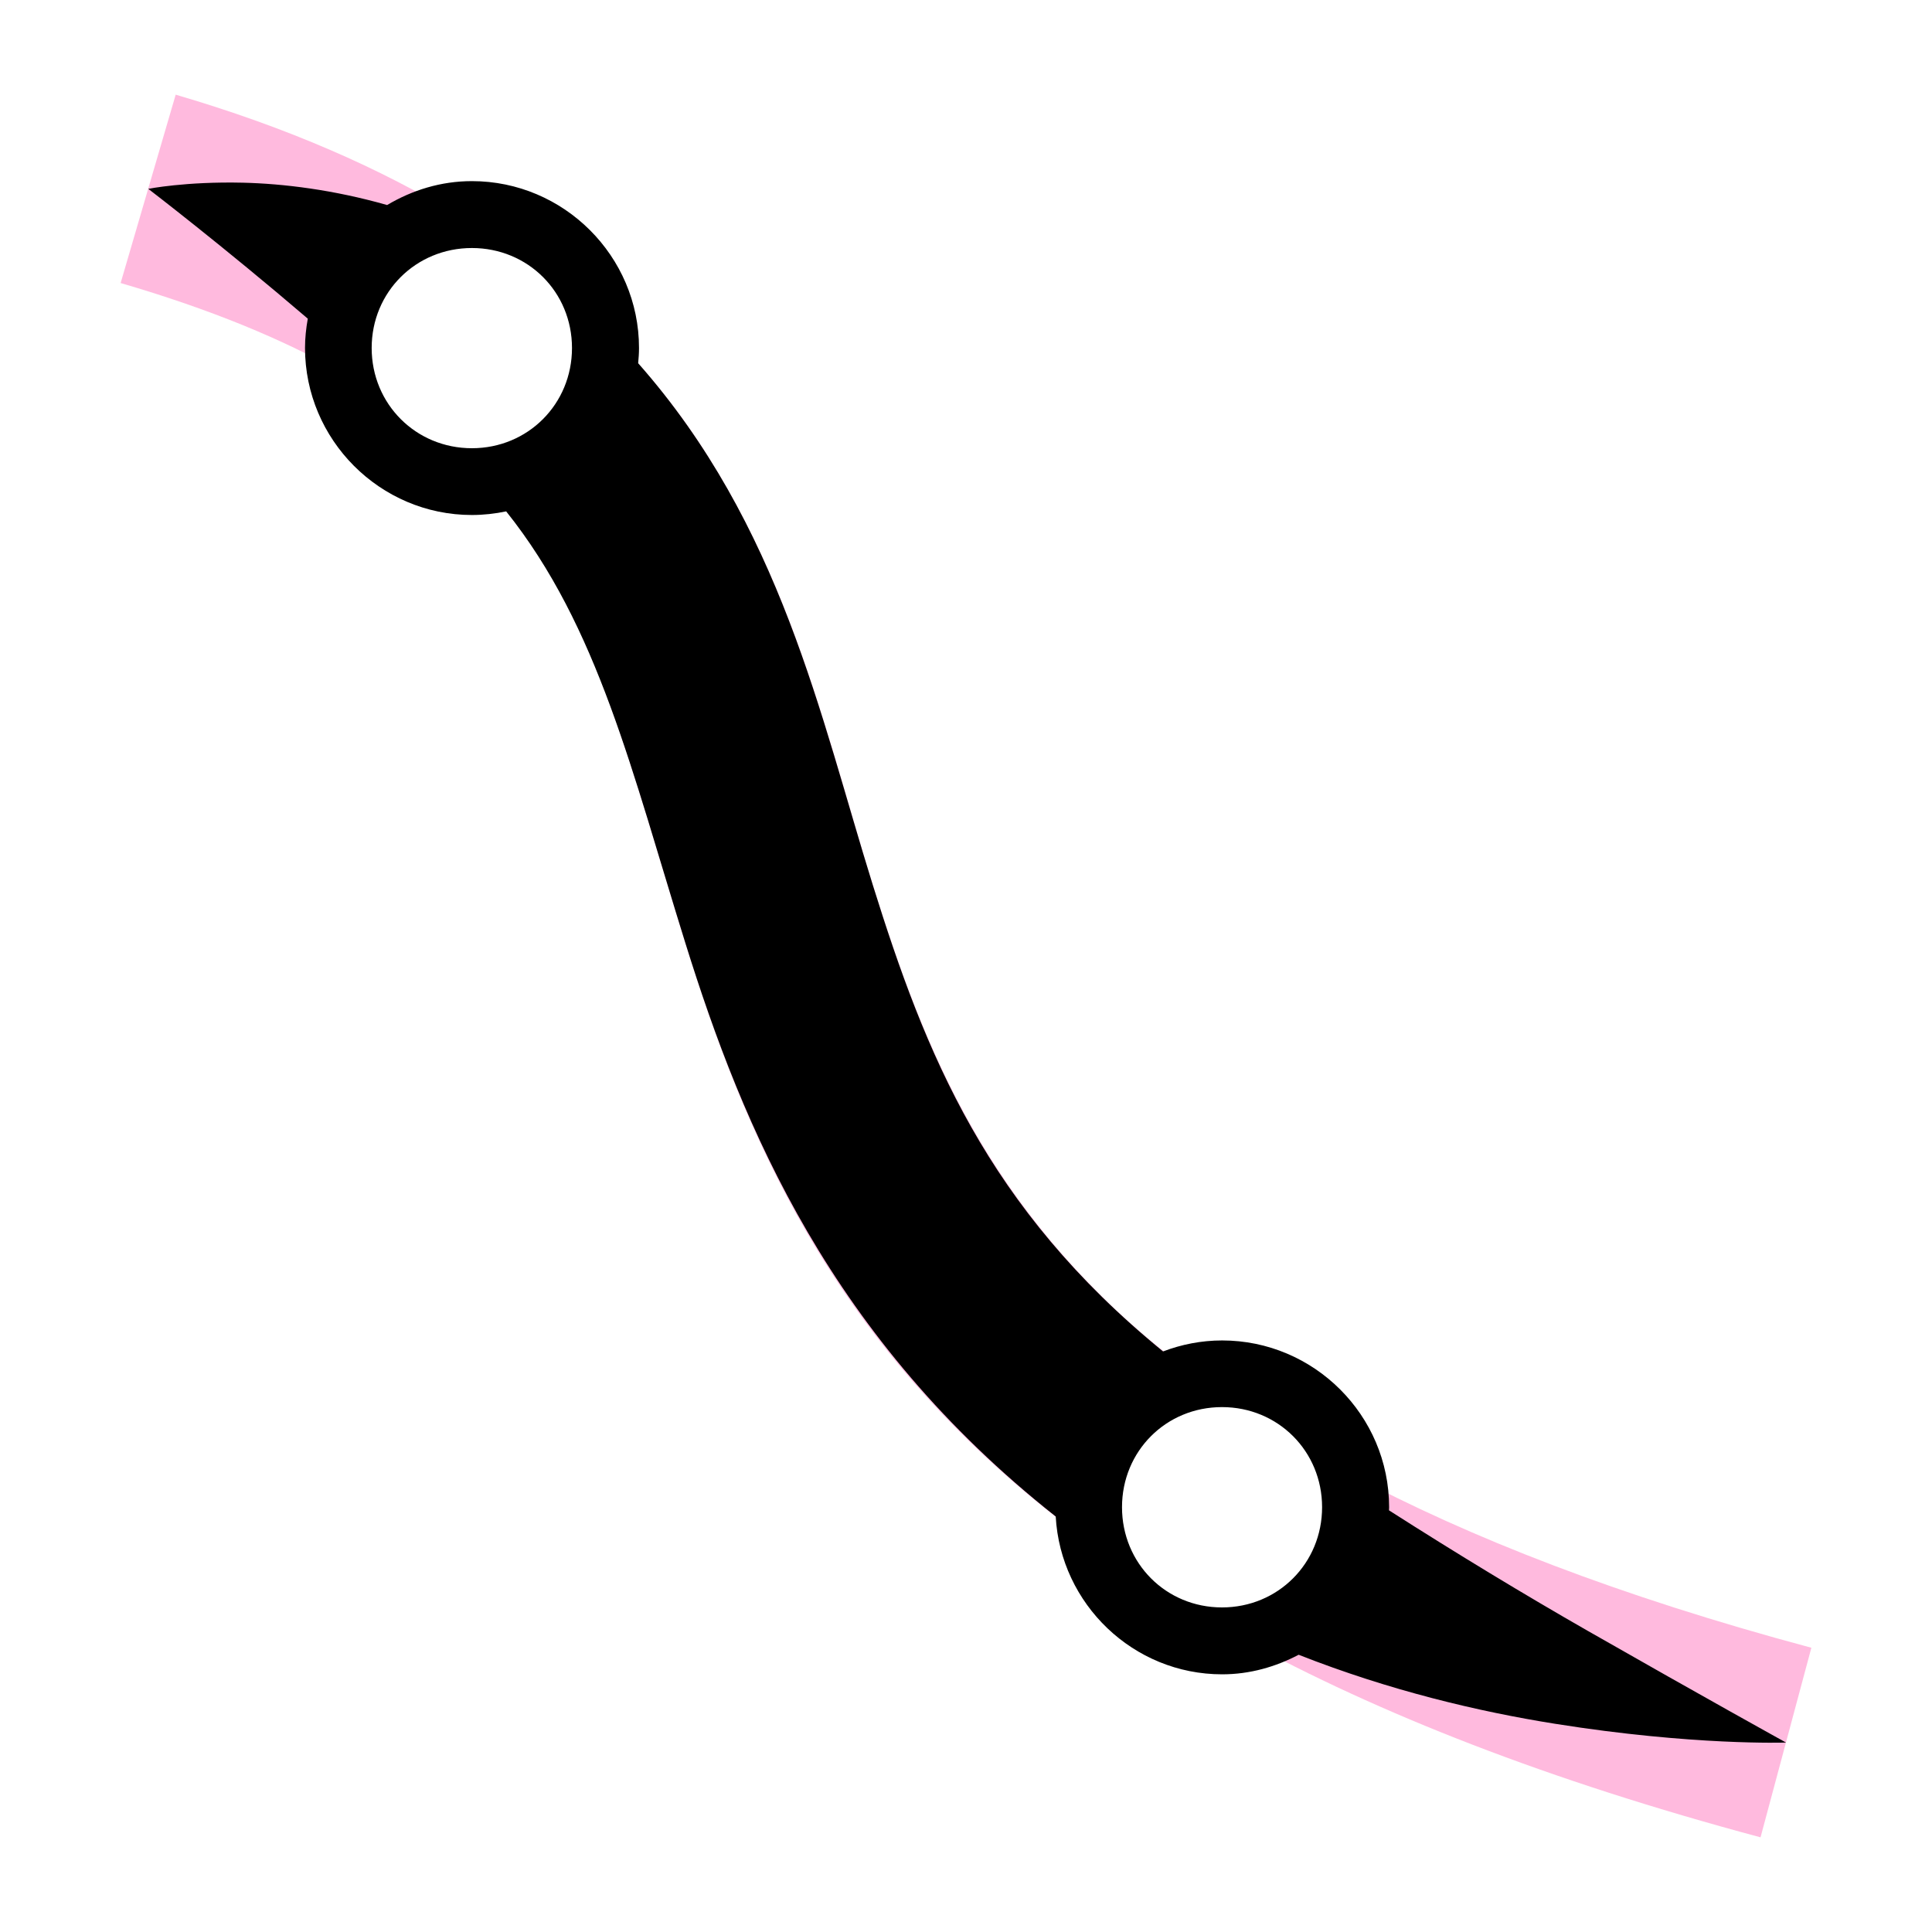 <?xml version="1.0" encoding="UTF-8" standalone="no"?>
<svg
   xmlns:dc="http://purl.org/dc/elements/1.1/"
   xmlns:cc="http://creativecommons.org/ns#"
   xmlns:rdf="http://www.w3.org/1999/02/22-rdf-syntax-ns#"
   xmlns:svg="http://www.w3.org/2000/svg"
   xmlns="http://www.w3.org/2000/svg"
   xmlns:sodipodi="http://sodipodi.sourceforge.net/DTD/sodipodi-0.dtd"
   xmlns:inkscape="http://www.inkscape.org/namespaces/inkscape"
   inkscape:version="1.0beta2 (7cf281c, 2019-12-21)"
   sodipodi:docname="taper-stroke-symbolic.svg"
   viewBox="0 0 16 16"
   height="16"
   width="16"
   id="svg1"
   version="1.1">
  <defs
     id="defs2301" />
  <style
     id="s0">
.success { fill:#009909; }
.warning { fill:#FF1990; }
.error { fill:#00AAFF; }
</style>
  <style
     id="s2">
@import '../../highlights.css';
</style>
  <sodipodi:namedview
     inkscape:current-layer="layercompo"
     inkscape:window-maximized="1"
     inkscape:window-height="890"
     inkscape:window-width="1296"
     inkscape:document-rotation="0"
     inkscape:window-y="-6"
     inkscape:window-x="65"
     inkscape:cy="6.0581955"
     inkscape:cx="3.5382555"
     inkscape:zoom="54.332374"
     showgrid="true"
     id="namedview"
     guidetolerance="10"
     gridtolerance="10"
     objecttolerance="10">
    <inkscape:grid
       id="grid"
       type="xygrid" />
  </sodipodi:namedview>
  <g
     inkscape:label="taper-stroke"
     id="layercompo"
     inkscape:groupmode="layer">
    <path
       class="warning"
       d="M 1.455,0.784 0.999,2.344 C 1.749,2.563 2.342,2.81 2.823,3.082 2.811,3.017 2.803,2.951 2.803,2.883 c 0,-0.575 0.436,-1.039 0.995,-1.095 C 3.154,1.396 2.383,1.056 1.455,0.784 Z M 4.997,2.711 c 0.009,0.056 0.017,0.113 0.017,0.172 0,0.589 -0.457,1.063 -1.036,1.099 C 4.157,4.175 4.312,4.375 4.448,4.583 5.036,5.485 5.299,6.619 5.707,7.91 c 0.409,1.292 0.996,2.736 2.323,4.03 0.306,0.299 0.652,0.588 1.038,0.867 -0.032,-0.103 -0.053,-0.21 -0.053,-0.324 0,-0.538 0.381,-0.984 0.889,-1.084 C 9.631,11.194 9.381,10.986 9.166,10.777 8.092,9.729 7.638,8.623 7.257,7.42 6.877,6.218 6.605,4.914 5.809,3.695 5.585,3.351 5.316,3.022 4.997,2.711 Z m 6.192,9.5 c 0.022,0.088 0.038,0.178 0.038,0.273 0,0.556 -0.407,1.009 -0.941,1.089 1.129,0.618 2.532,1.171 4.294,1.643 L 15.001,13.646 C 13.397,13.216 12.162,12.729 11.189,12.211 Z"
       id="path9619"
       inkscape:connector-curvature="0"
       style="opacity:0.3" />
    <path
       style="opacity:0;fill:none"
       d="M 0,0 H 16 V 16 H 0 Z"
       id="rect22048"
       inkscape:connector-curvature="0" />
    <path
       style="opacity:1"
       d="m 3.908,1.5 c -0.257,0 -0.495,0.075 -0.702,0.198 C 2.76,1.571 2.345,1.521 2.013,1.513 1.537,1.502 1.228,1.564 1.228,1.564 c 0,0 0.613,0.469 1.321,1.075 -0.014,0.079 -0.023,0.159 -0.023,0.242 0,0.761 0.621,1.384 1.382,1.384 0.097,0 0.192,-0.011 0.284,-0.03 0.764,0.957 1.041,2.155 1.485,3.578 0.476,1.527 1.203,3.273 3.066,4.746 0.04,0.725 0.642,1.307 1.378,1.307 0.23,0 0.443,-0.062 0.634,-0.162 0.754,0.297 1.491,0.471 2.126,0.572 1.142,0.182 1.91,0.155 1.91,0.155 0,0 -0.677,-0.374 -1.642,-0.925 -0.526,-0.301 -1.081,-0.637 -1.646,-0.998 1.62e-4,-0.009 0.001,-0.017 0.001,-0.026 0,-0.761 -0.622,-1.381 -1.383,-1.381 -0.172,2e-6 -0.337,0.033 -0.489,0.091 C 8.169,9.998 7.664,8.727 7.228,7.329 6.789,5.921 6.468,4.349 5.285,3.008 5.289,2.966 5.292,2.924 5.292,2.882 5.292,2.121 4.669,1.5 3.908,1.5 Z m 0,0.554 c 0.464,0 0.829,0.364 0.829,0.828 0,0.464 -0.365,0.83 -0.829,0.83 -0.464,0 -0.83,-0.366 -0.83,-0.83 0,-0.464 0.366,-0.828 0.83,-0.828 z m 6.212,9.599 c 0.464,0 0.829,0.365 0.829,0.829 0,0.464 -0.365,0.83 -0.829,0.83 -0.464,0 -0.828,-0.366 -0.828,-0.83 0,-0.464 0.364,-0.829 0.828,-0.829 z"
       id="path9609"
       inkscape:connector-curvature="0" />
  </g>
</svg>
